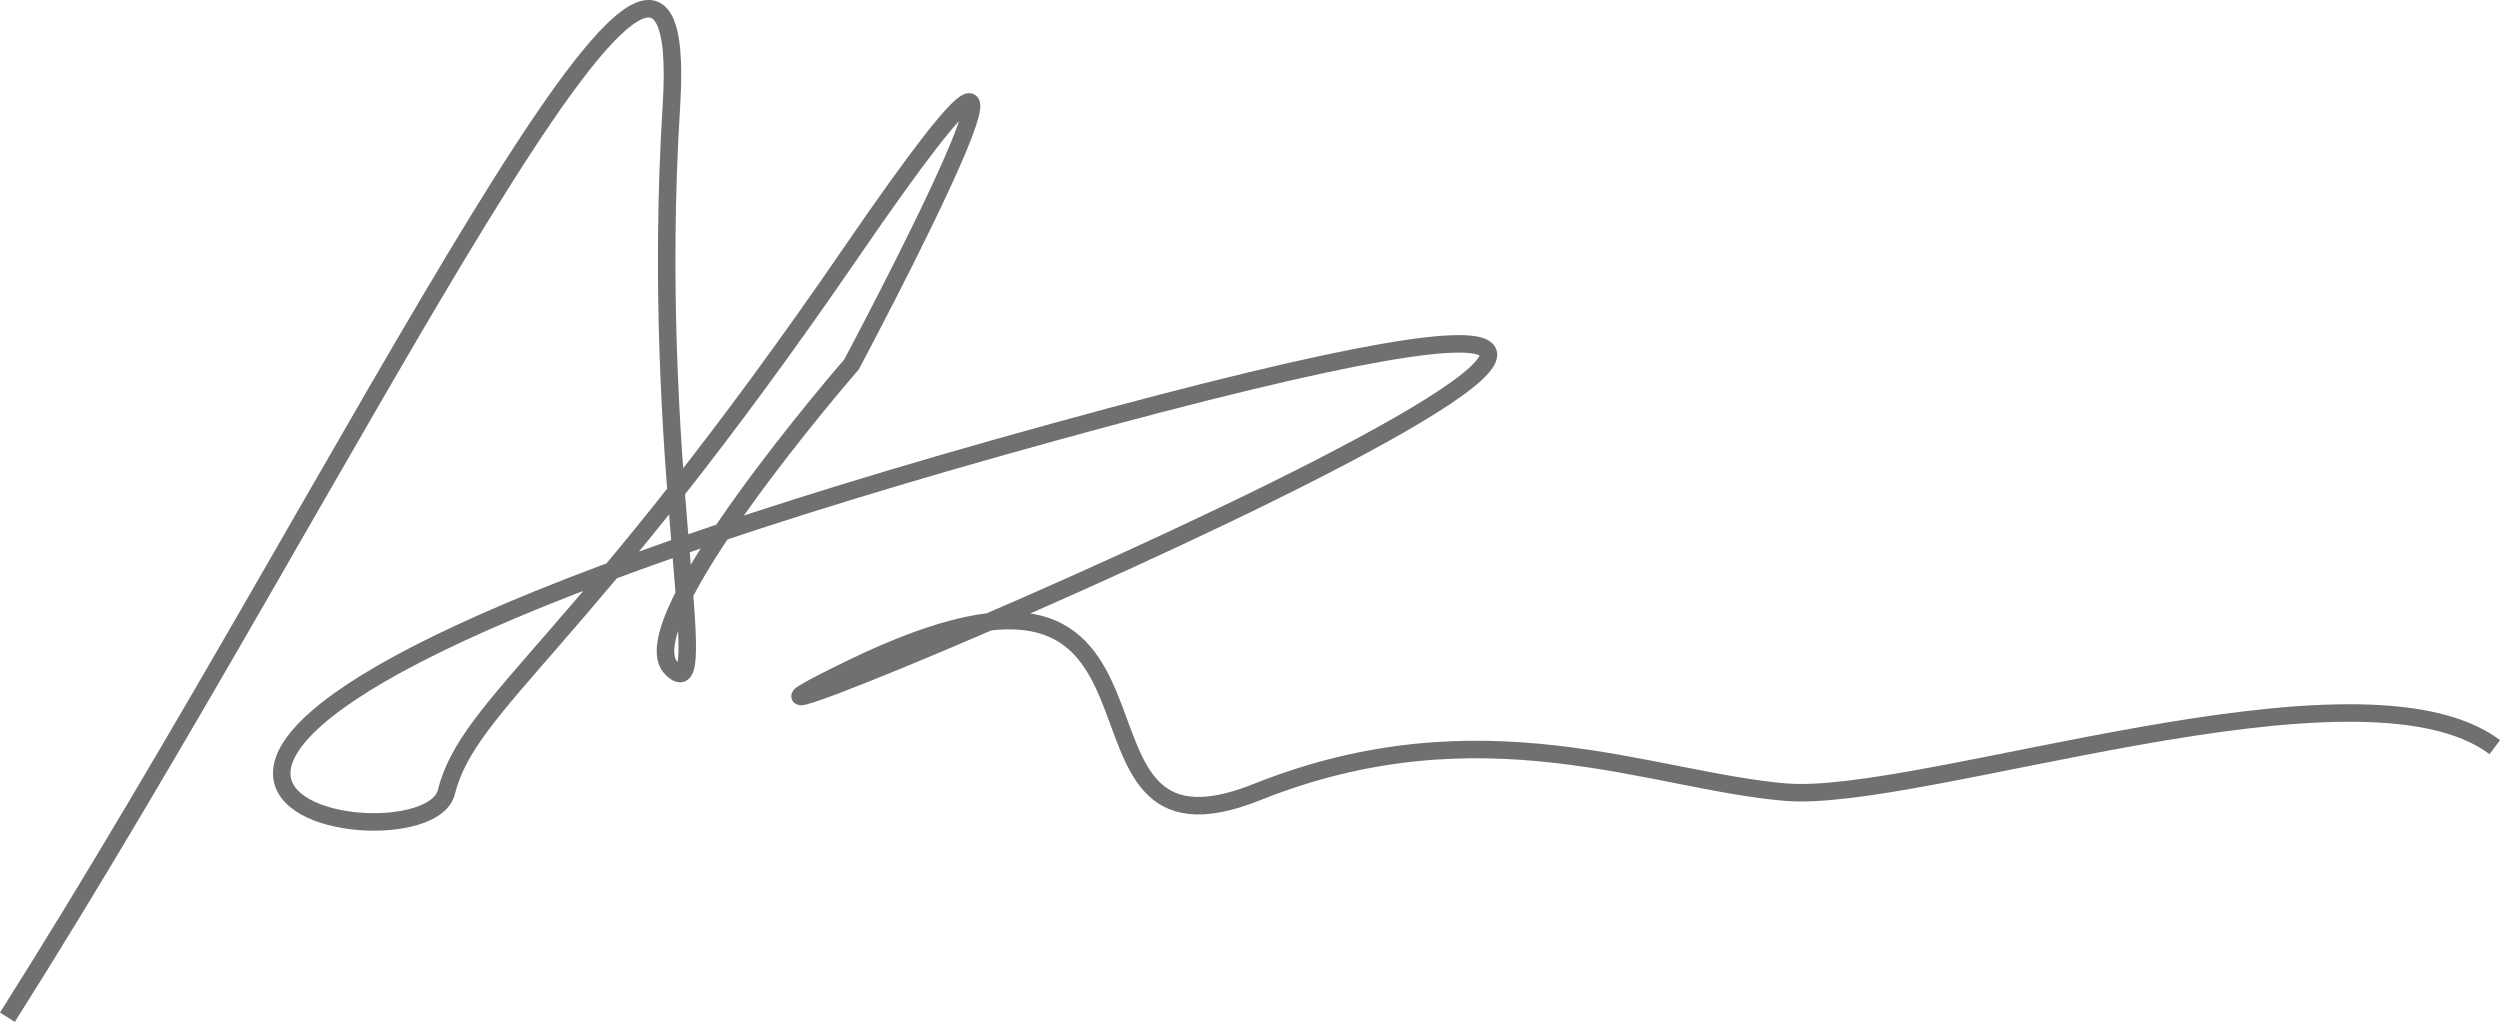 <svg xmlns="http://www.w3.org/2000/svg" width="142.723" height="58.34" viewBox="0 0 142.723 58.34">
  <path id="Path_122" data-name="Path 122" d="M-1561,2282.969c19.919-31.484,39.195-72.606,37.909-52.045s2.57,34.7,0,32.126,10.281-17.348,10.281-17.348,15.421-28.914,0-6.425-21.846,25.7-23.131,30.842-35.339-1.285,34.7-20.561-32.769,23.774-11.566,13.493,10.281,12.208,23.131,7.068,22.489-.643,30.2,0,32.769-8.353,40.48-2.57" transform="translate(1561.422 -2224.896)" fill="none" stroke="#707070" stroke-width="1"/>
</svg>
